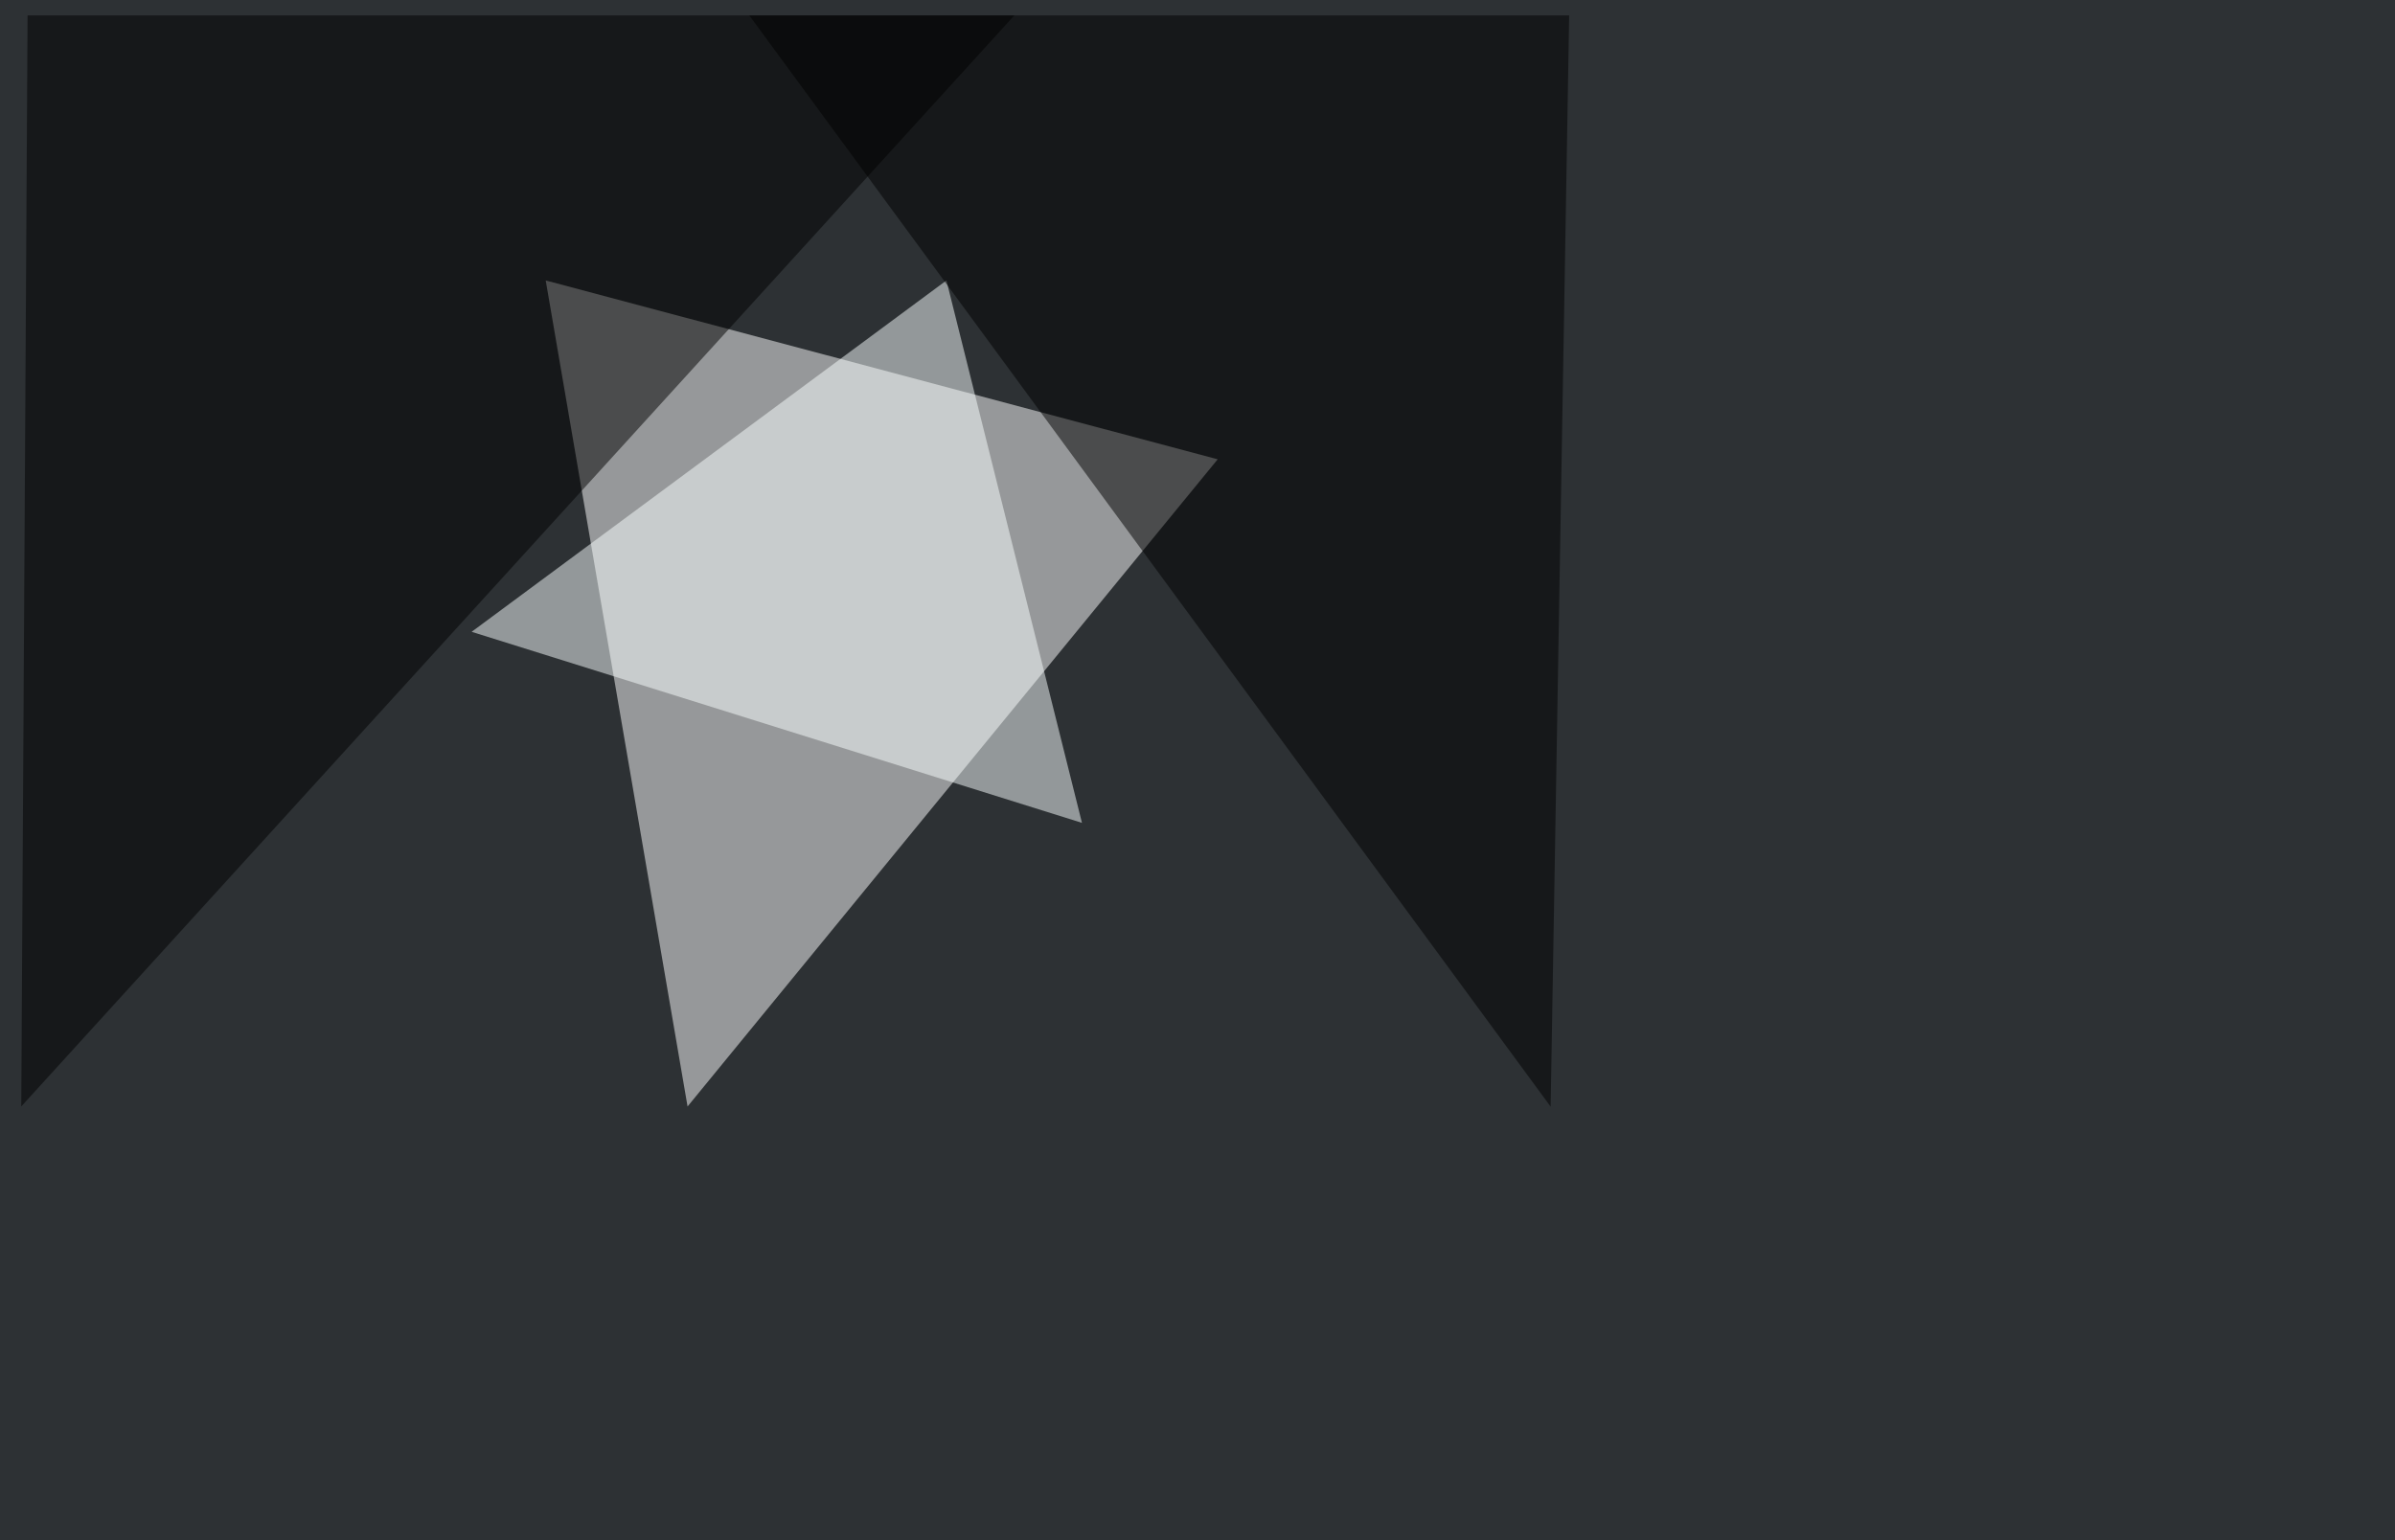 <svg xmlns="http://www.w3.org/2000/svg" width="1138" height="732" ><filter id="a"><feGaussianBlur stdDeviation="55"/></filter><rect width="100%" height="100%" fill="#2d3134"/><g filter="url(#a)"><g fill-opacity=".5"><path fill="#fff" d="M326.7 525.9l-67.4-392.6 319.3 85z"/><path fill="#fbffff" d="M224.1 300.3l290 90.8-64.4-257.8z"/><path d="M482 7.3H13.1l-3 518.6z"/><path d="M356 7.3h389.6L736.8 526z"/></g></g></svg>